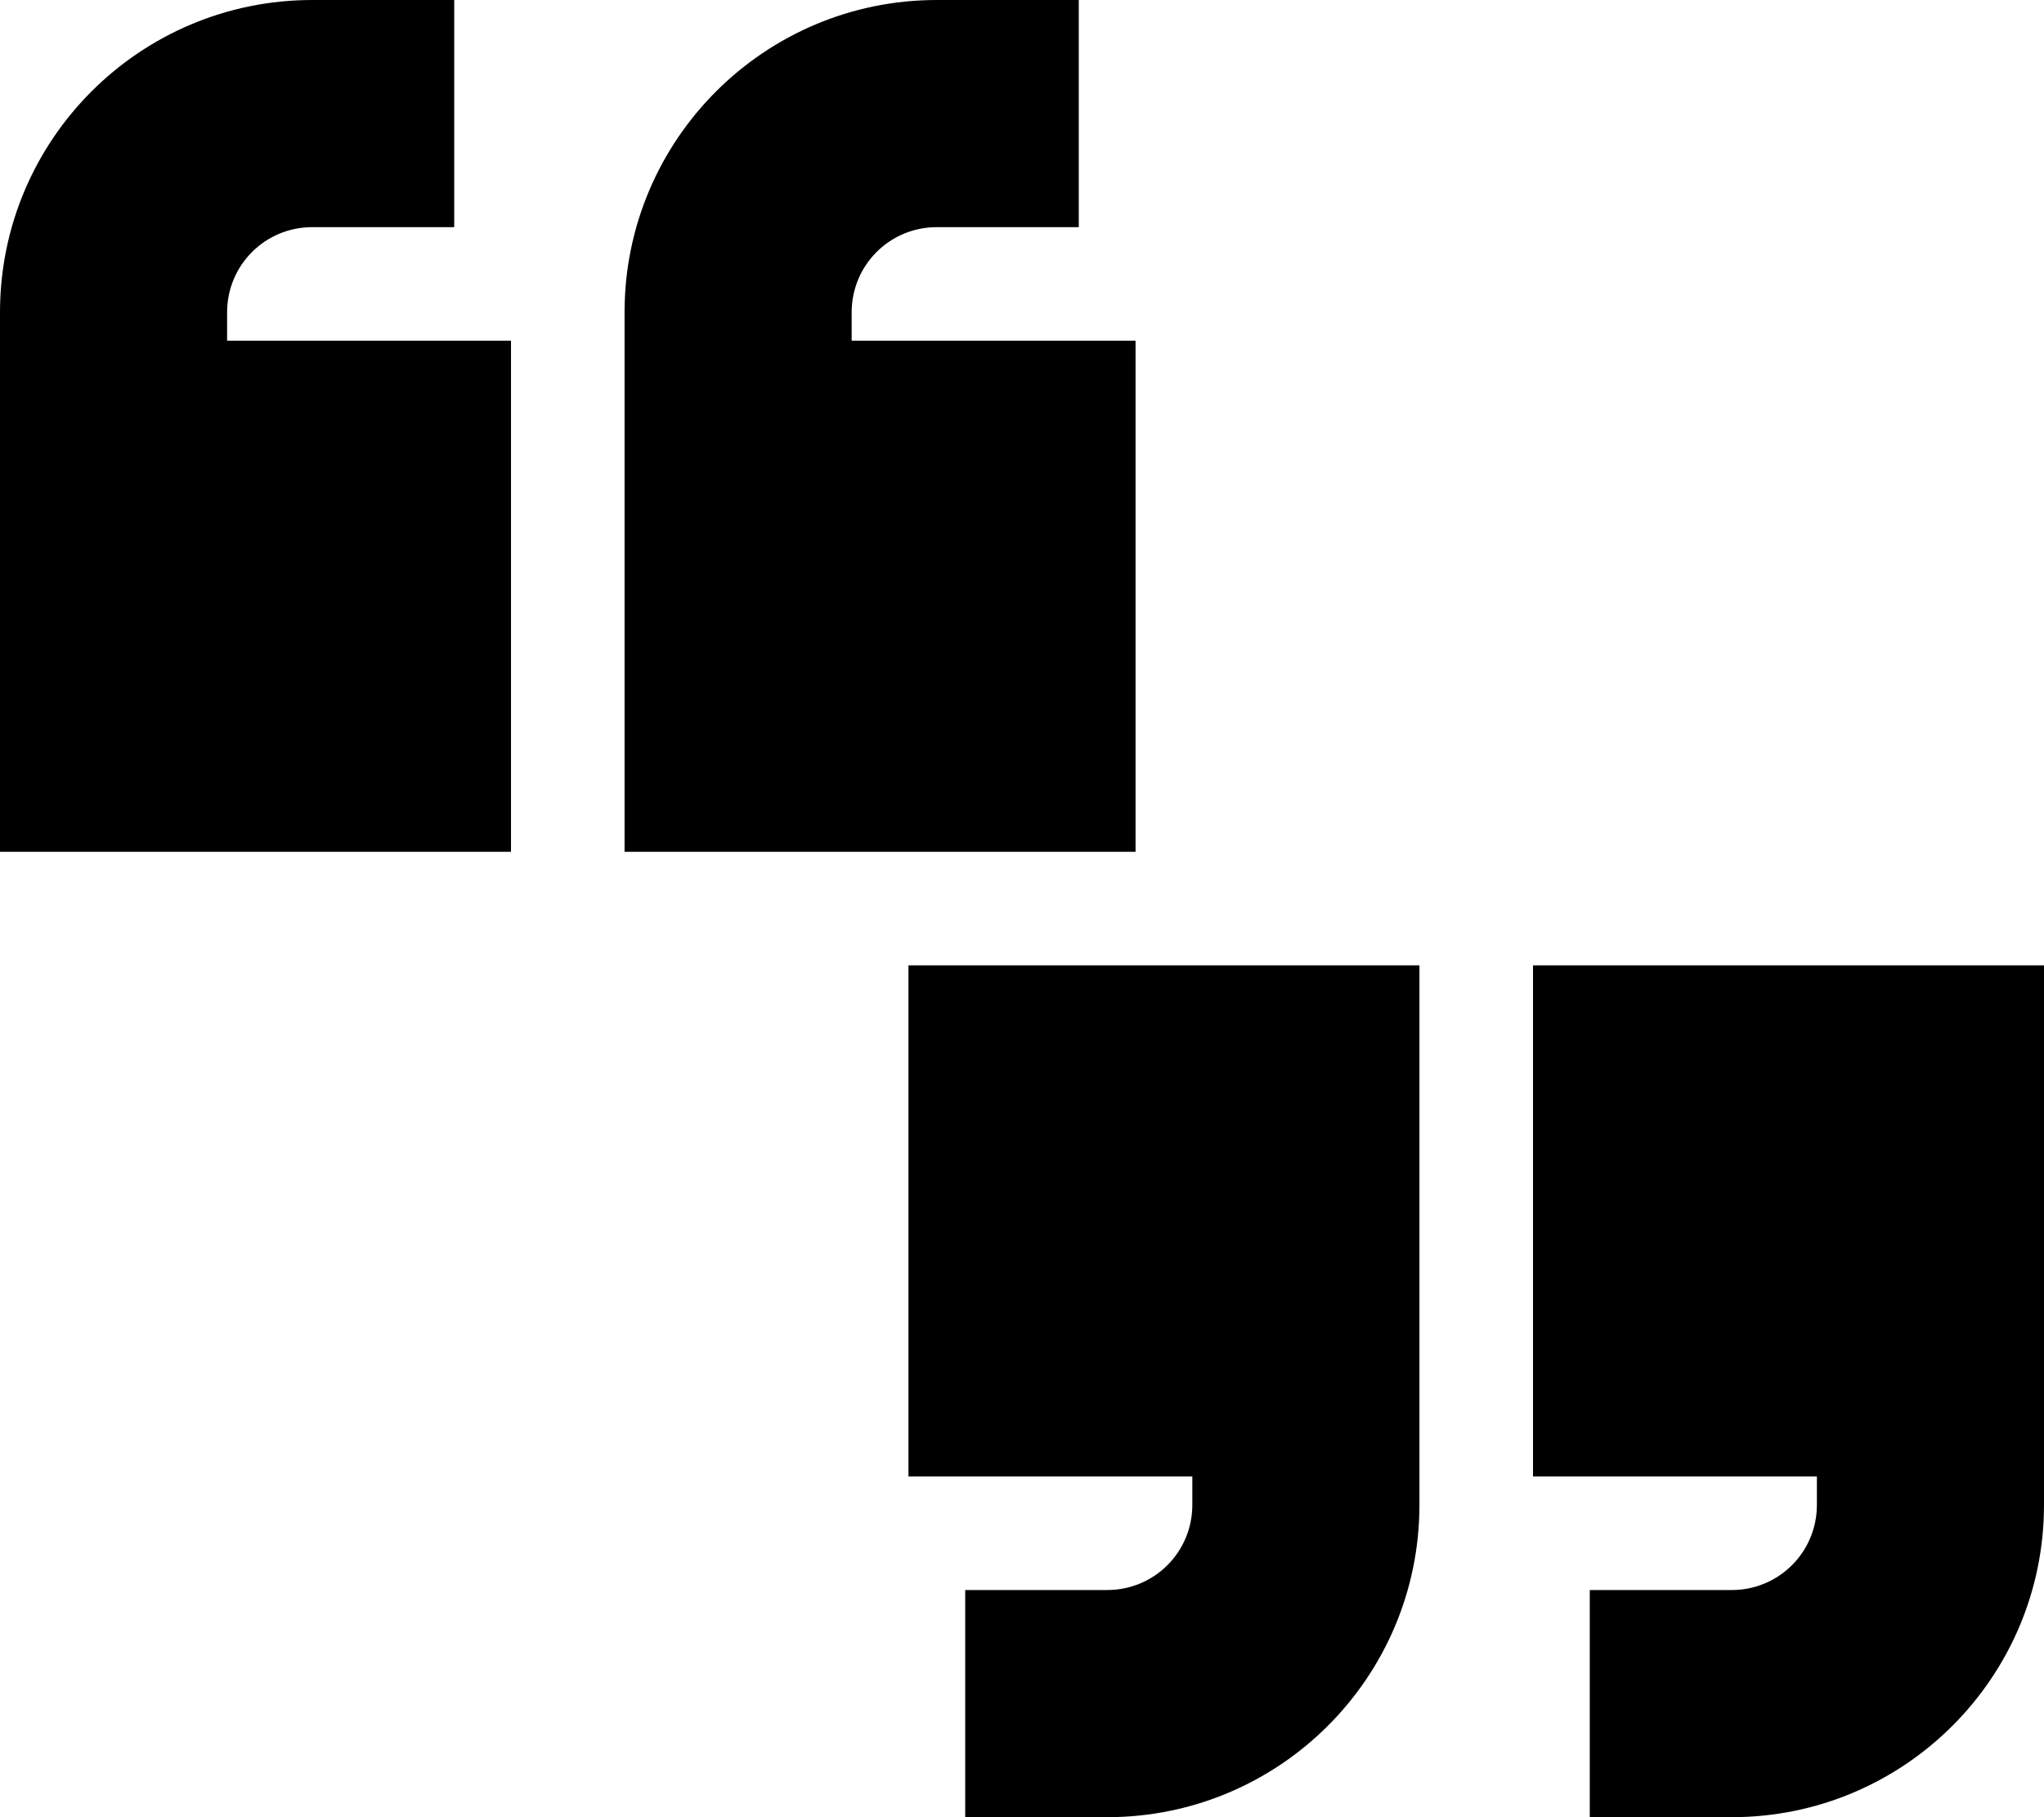 <svg xmlns="http://www.w3.org/2000/svg" viewBox="0 0 576 512"><!--! Font Awesome Pro 6.5.2 by @fontawesome - https://fontawesome.com License - https://fontawesome.com/license (Commercial License) Copyright 2024 Fonticons, Inc. --><path d="M88 0C39.4 0 0 39.4 0 88v8 72 72H144V96H64V88c0-13.3 10.7-24 24-24h8 32V0H96 88zM264 0c-48.6 0-88 39.4-88 88v8 72 72H320V96H240V88c0-13.3 10.7-24 24-24h8 32V0H272h-8zM488 512c48.6 0 88-39.4 88-88v-8V344 272H432V416h80v8c0 13.3-10.7 24-24 24h-8H448v64h32 8zm-176 0c48.6 0 88-39.4 88-88v-8V344 272H256V416h80v8c0 13.3-10.7 24-24 24h-8H272v64h32 8z"/></svg>